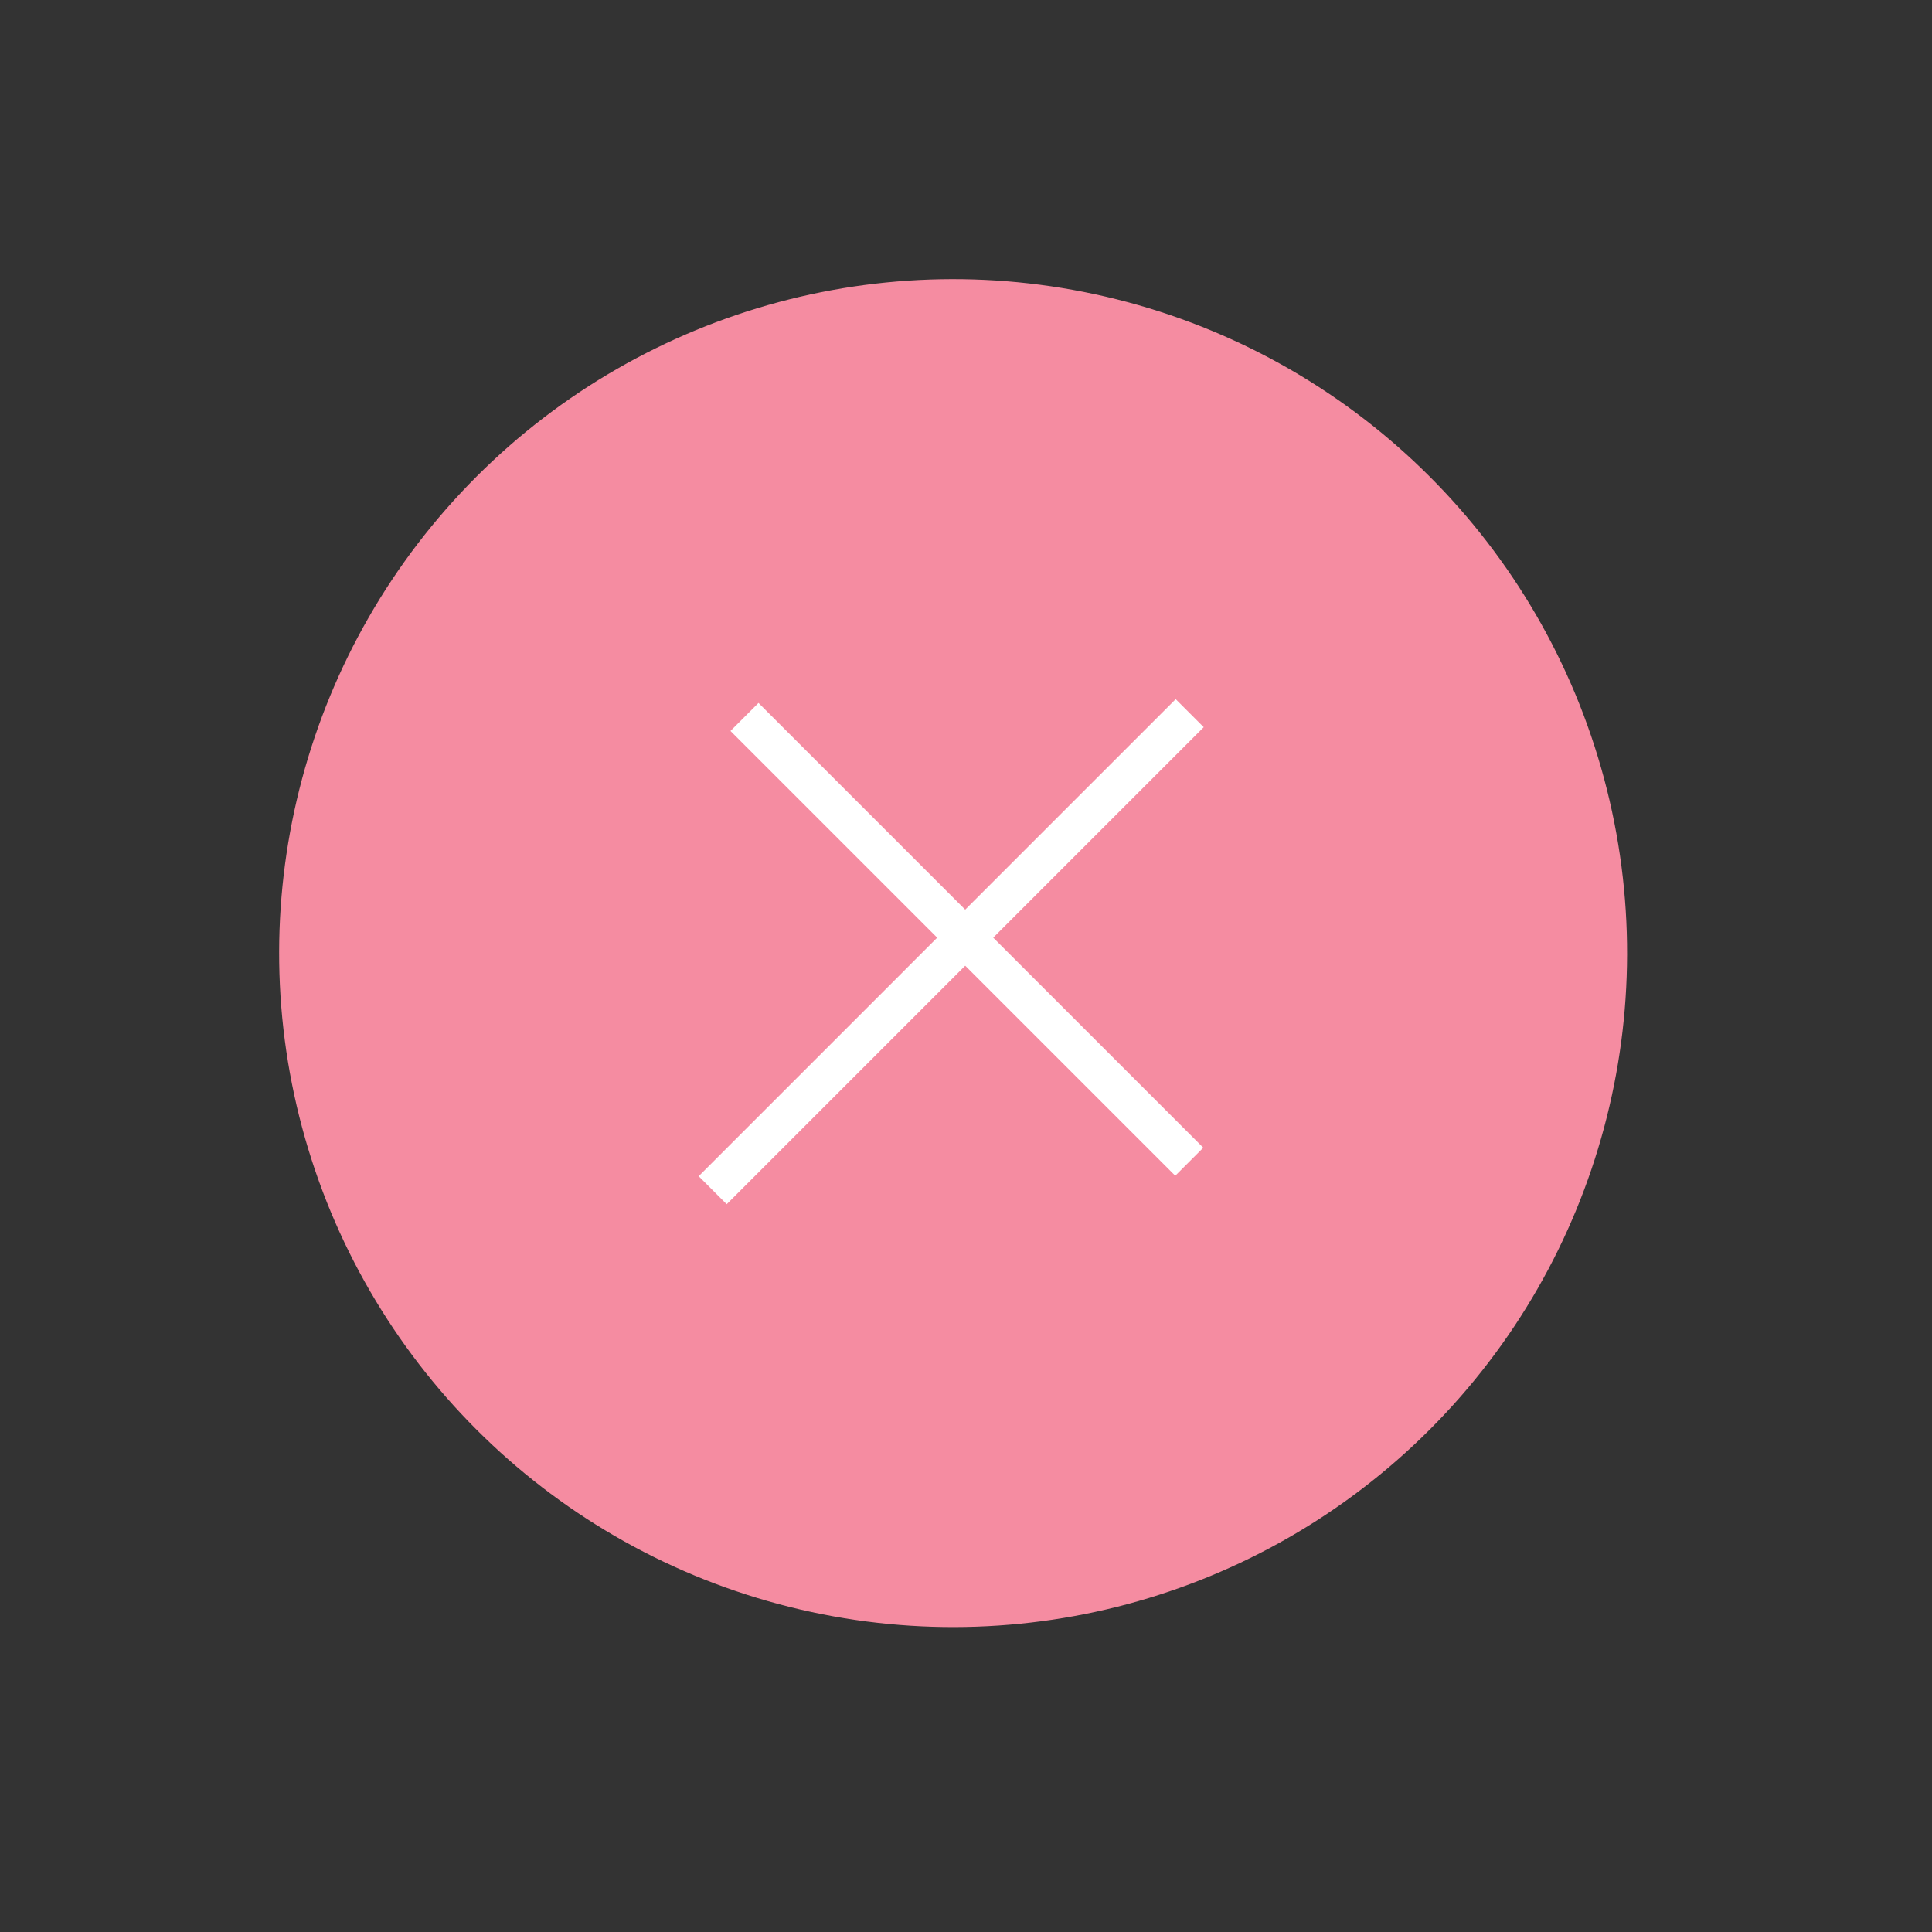 <?xml version="1.0" encoding="UTF-8"?> <svg xmlns="http://www.w3.org/2000/svg" width="43" height="43" viewBox="0 0 43 43" fill="none"><rect x="0" y="0" width="43" height="43" fill="#333333" stroke="none"/> <circle cx="21.213" cy="21.213" r="15" transform="rotate(45 21.213 21.213)" fill="#F58CA1"></circle> <line x1="16.57" y1="15.957" x2="26.469" y2="25.856" stroke="white" stroke-width="0.882"></line> <line x1="15.862" y1="26.49" x2="26.479" y2="15.873" stroke="white" stroke-width="0.882"></line> </svg> 